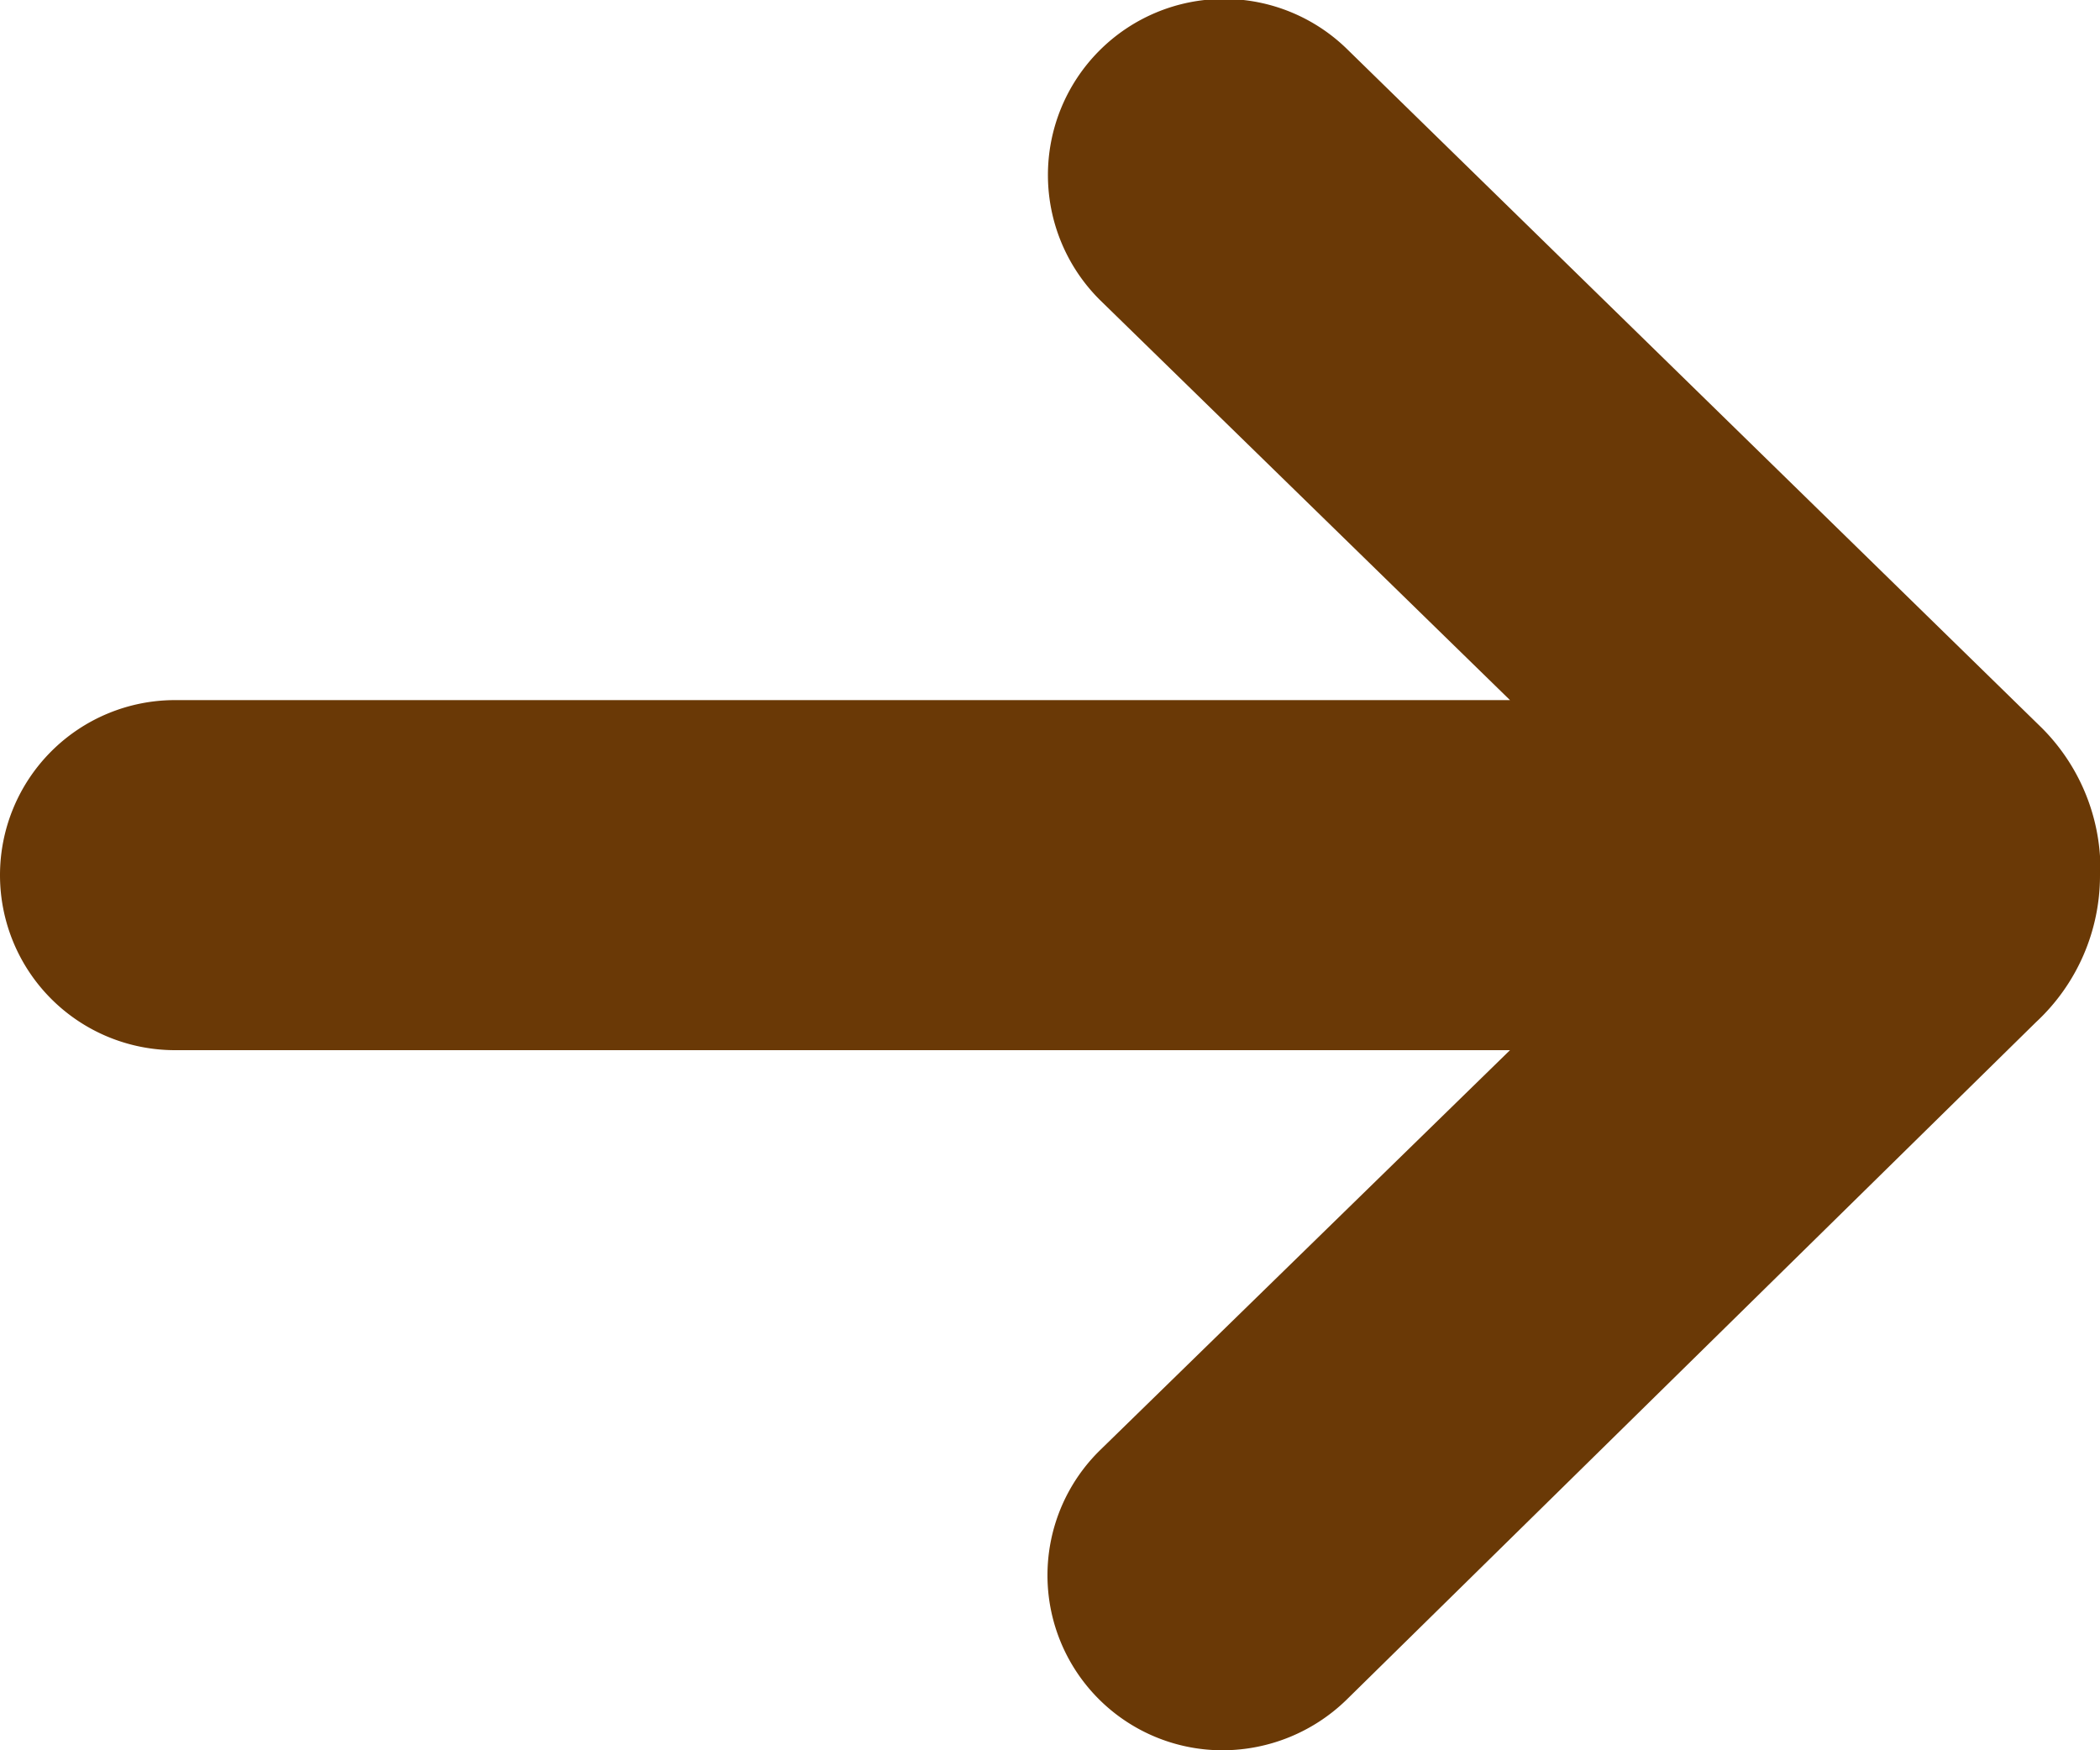 <svg xmlns="http://www.w3.org/2000/svg" viewBox="0 0 21 17.5" width="21" height="17.5"><defs><style>.cb7d2ede-c9b7-4dd1-80c8-2745b7788e91{fill:#6a3906;}</style></defs><title>icon_next</title><g id="a2c06e56-647e-43bf-a9b9-b53a524010e6" data-name="レイヤー 2"><g id="defbf652-4fcc-41d7-a857-6e6c60f64054" data-name="レイヤー 1"><path class="cb7d2ede-c9b7-4dd1-80c8-2745b7788e91" d="M21,8.75a1.29,1.29,0,0,0,0-.19,2,2,0,0,0-.58-1.28L13.48.5A1.75,1.75,0,0,0,11,3L15.1,7H1.75a1.75,1.75,0,0,0,0,3.5H15.1L11,14.5a1.75,1.75,0,0,0,1.23,3,1.78,1.78,0,0,0,1.23-.5l6.9-6.78A2,2,0,0,0,21,8.75Z"/></g></g></svg>